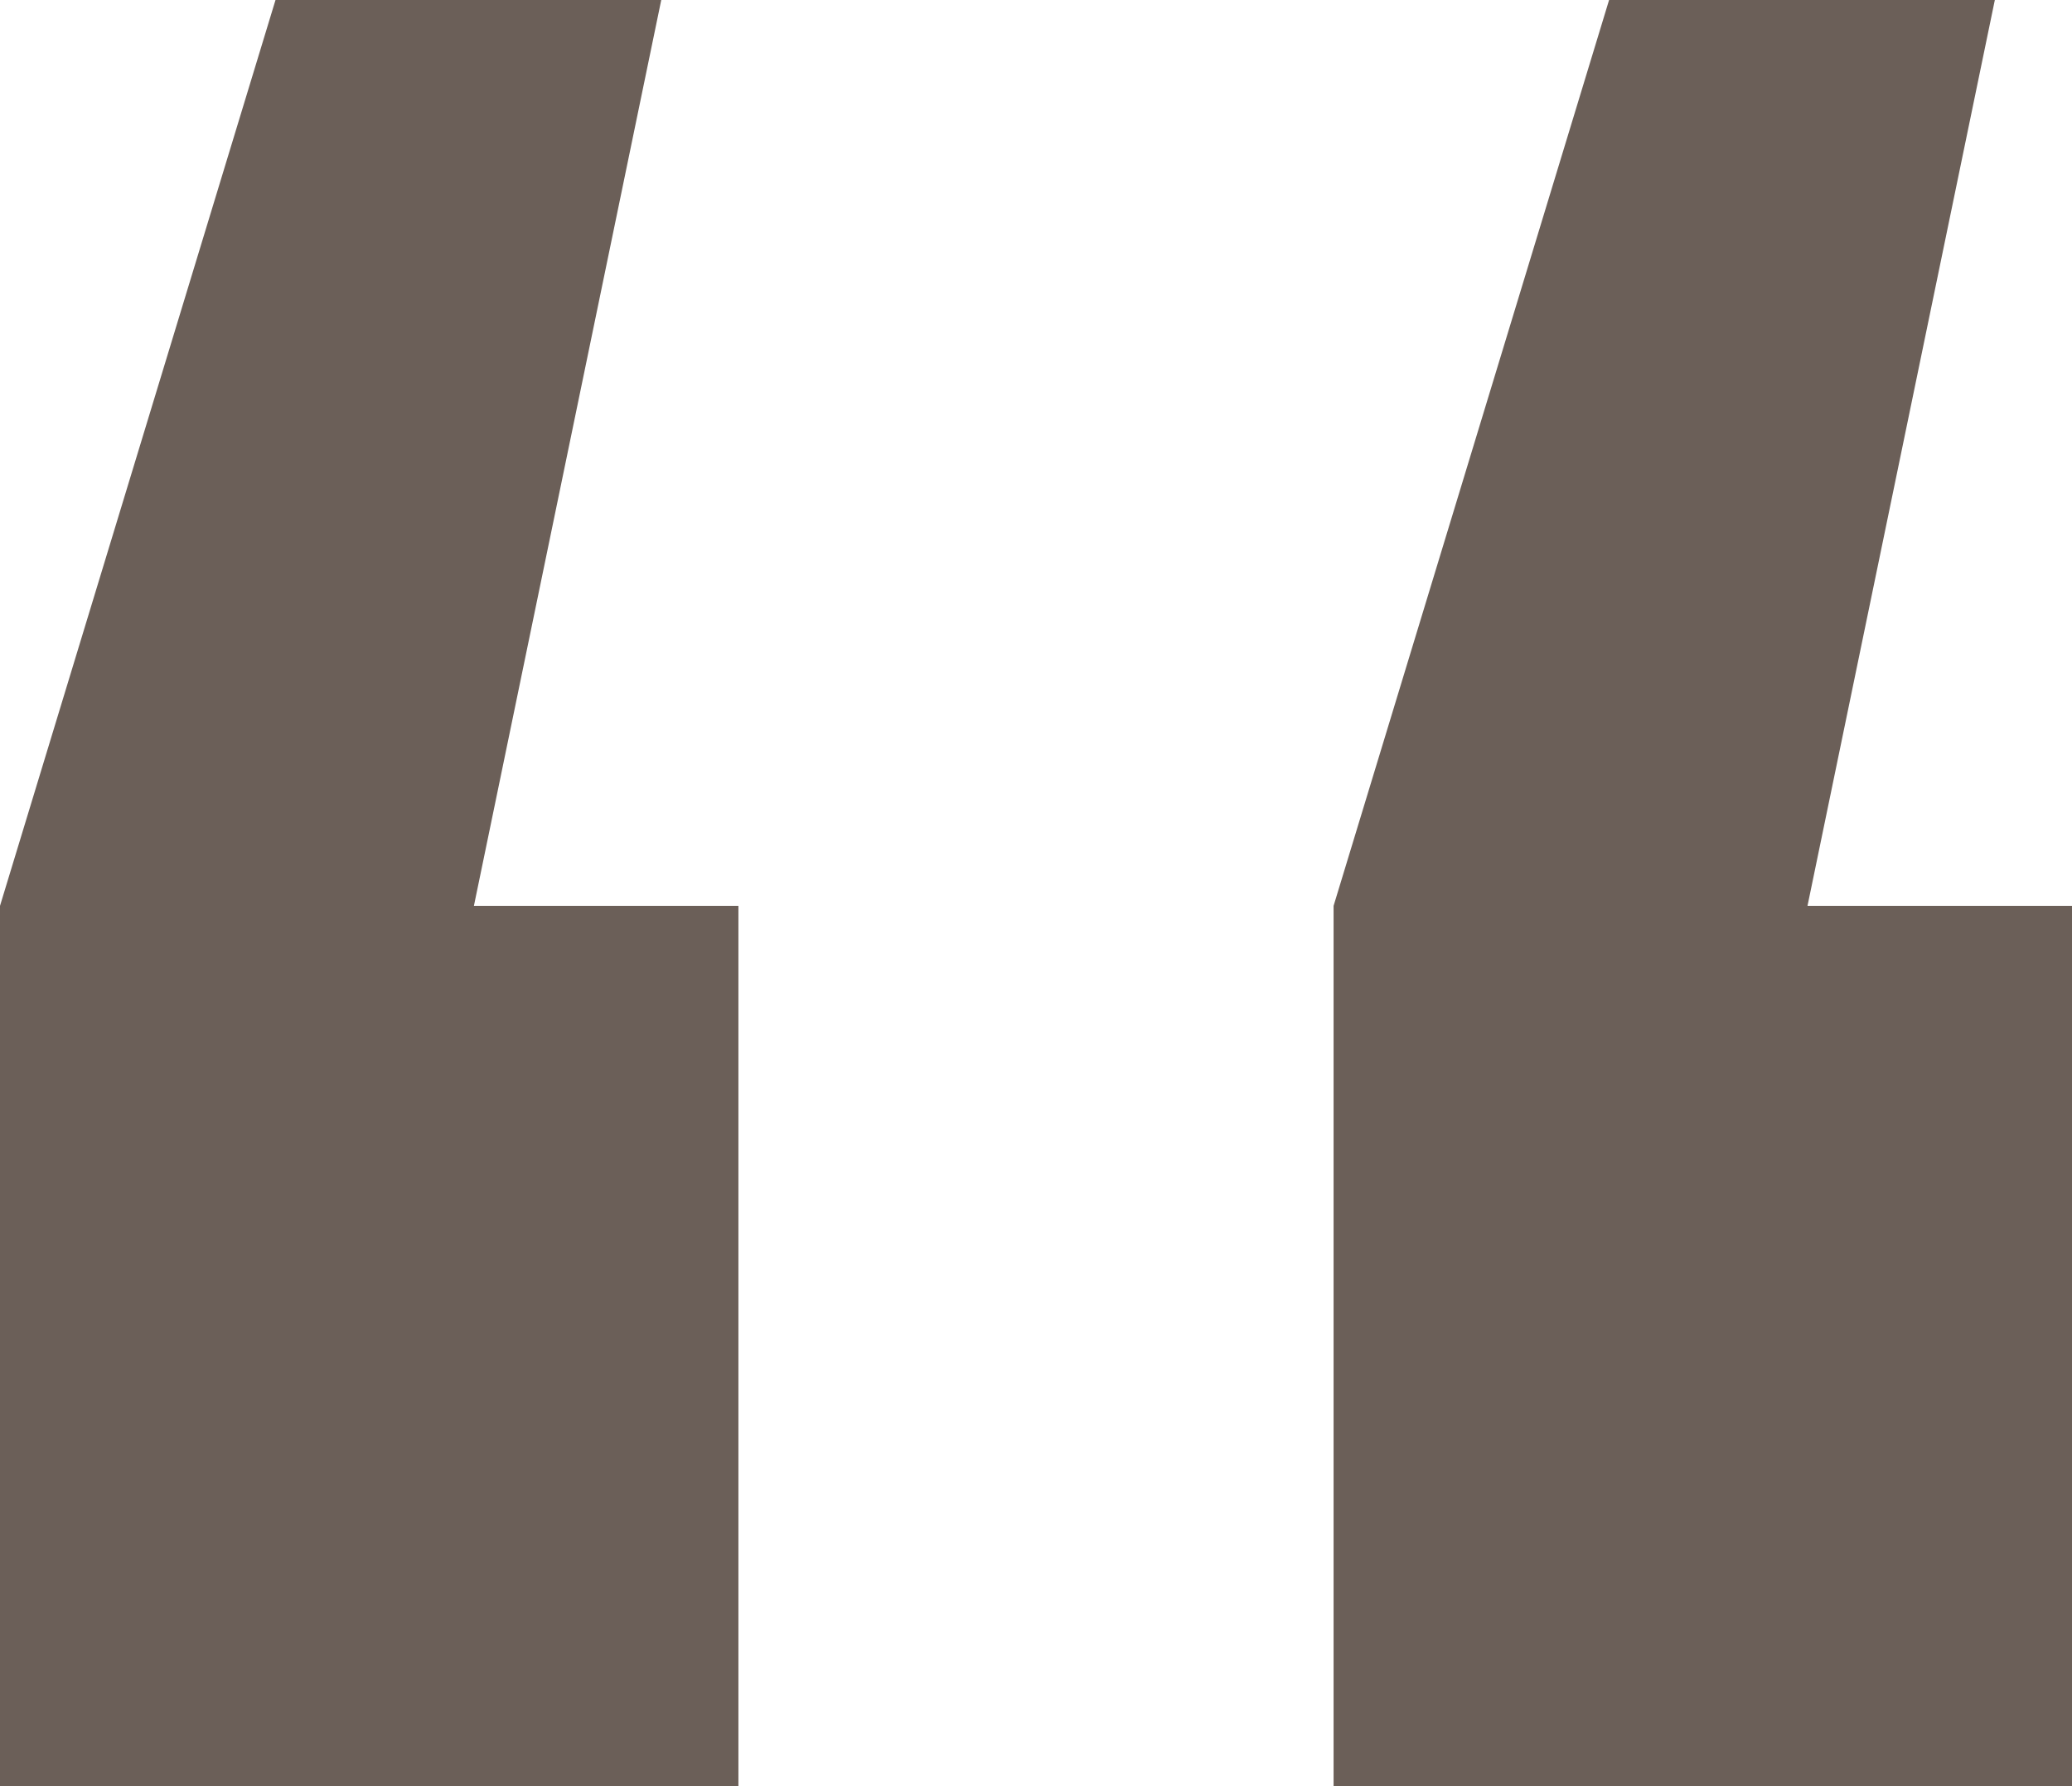 <svg width="29" height="25" viewBox="0 0 29 25" fill="none" xmlns="http://www.w3.org/2000/svg">
<path d="M9.255 0L6.633 12.679H10.335V25H0V12.679L3.856 0H9.255ZM27.92 0L25.298 12.679H29V25H18.665V12.679L22.521 0H27.92Z" fill="#6B5F58"/>
</svg>
